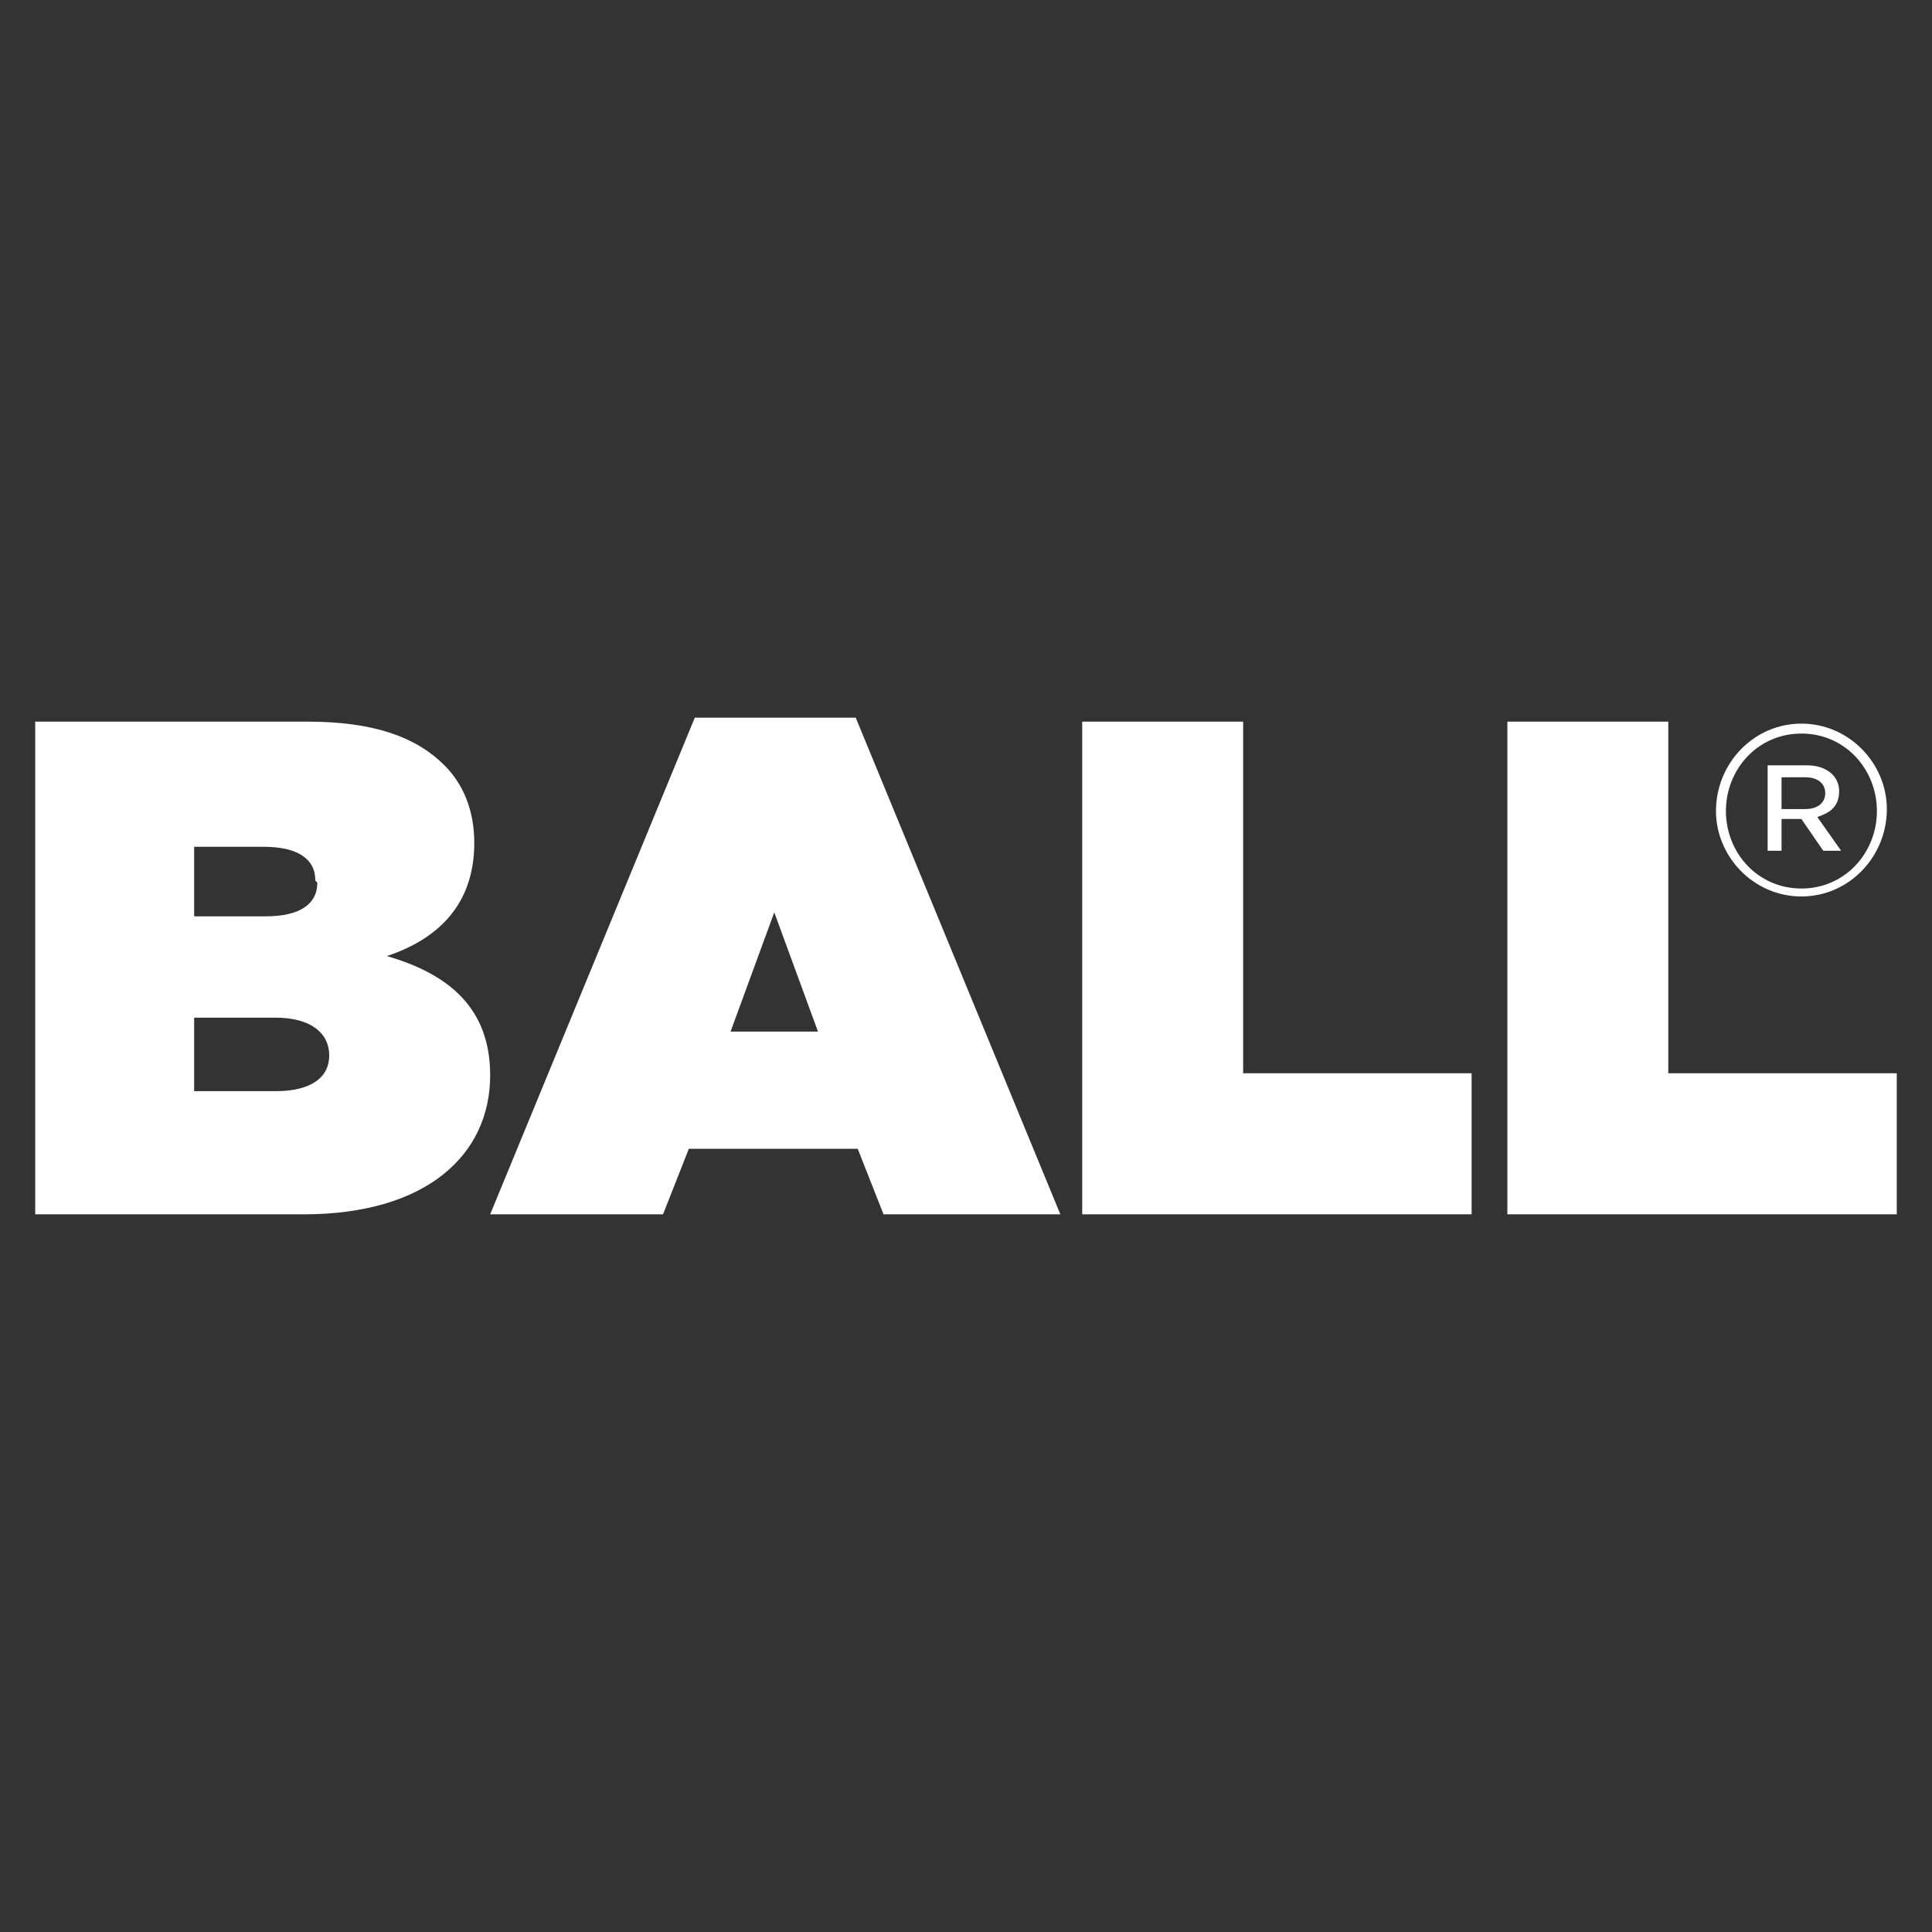 <svg width="192" height="192" viewBox="0 0 192 192" fill="none" xmlns="http://www.w3.org/2000/svg">
<rect x="0" y="0" width="192" height="192" fill="#333333" stroke="none"/>
<g clip-path="url(#clip0_396_652)">
<path d="M3.499 71.715H30.548C37.261 71.715 41.407 73.295 44.171 76.059C45.948 77.836 47.133 80.403 47.133 83.759C47.133 89.682 43.776 93.236 38.445 95.013C44.566 96.79 48.712 100.146 48.712 106.859C48.712 114.757 42.394 120.68 30.153 120.68H3.499V71.715ZM31.337 87.51C31.337 85.339 29.56 84.154 26.204 84.154H19.294V91.064H26.401C29.758 91.064 31.535 89.88 31.535 87.708L31.337 87.51ZM27.389 101.134H19.294V108.439H27.389C30.942 108.439 32.719 107.057 32.719 104.885C32.719 102.713 30.942 101.134 27.389 101.134Z" fill="white"/>
<path d="M69.048 71.321H85.041L105.377 120.68H87.805L85.238 114.165H68.456L65.889 120.68H48.712L69.048 71.321ZM81.289 102.516L76.946 90.669L72.602 102.516H81.487H81.289Z" fill="white"/>
<path d="M107.352 71.715H123.542V106.662H146.247V120.68H107.549V71.715H107.352Z" fill="white"/>
<path d="M149.603 71.715H165.793V106.662H188.498V120.68H149.8V71.715H149.603Z" fill="white"/>
<path d="M170.532 80.6C170.532 75.862 174.284 71.913 179.022 71.913C183.761 71.913 187.512 75.862 187.512 80.403C187.512 85.141 183.761 89.09 179.022 89.09C174.284 89.09 170.532 85.141 170.532 80.6ZM186.525 80.6C186.525 76.454 183.366 72.9 179.022 72.9C174.678 72.9 171.519 76.454 171.519 80.6C171.519 84.746 174.678 88.3 179.022 88.3C183.366 88.3 186.525 84.746 186.525 80.6ZM175.863 76.059H179.614C181.391 76.059 182.773 77.046 182.773 78.626C182.773 80.205 181.786 80.798 180.602 81.192L182.971 84.549H181.194L179.022 81.39H177.048V84.549H175.666V76.059H175.863ZM179.417 80.403C180.602 80.403 181.391 79.81 181.391 78.823C181.391 77.836 180.602 77.244 179.417 77.244H177.048V80.403H179.417Z" fill="white"/>
</g>
<defs>
<clipPath id="clip0_396_652">
<rect width="185" height="49.36" fill="white" transform="translate(3.5 71.32)"/>
</clipPath>
</defs>
</svg>
